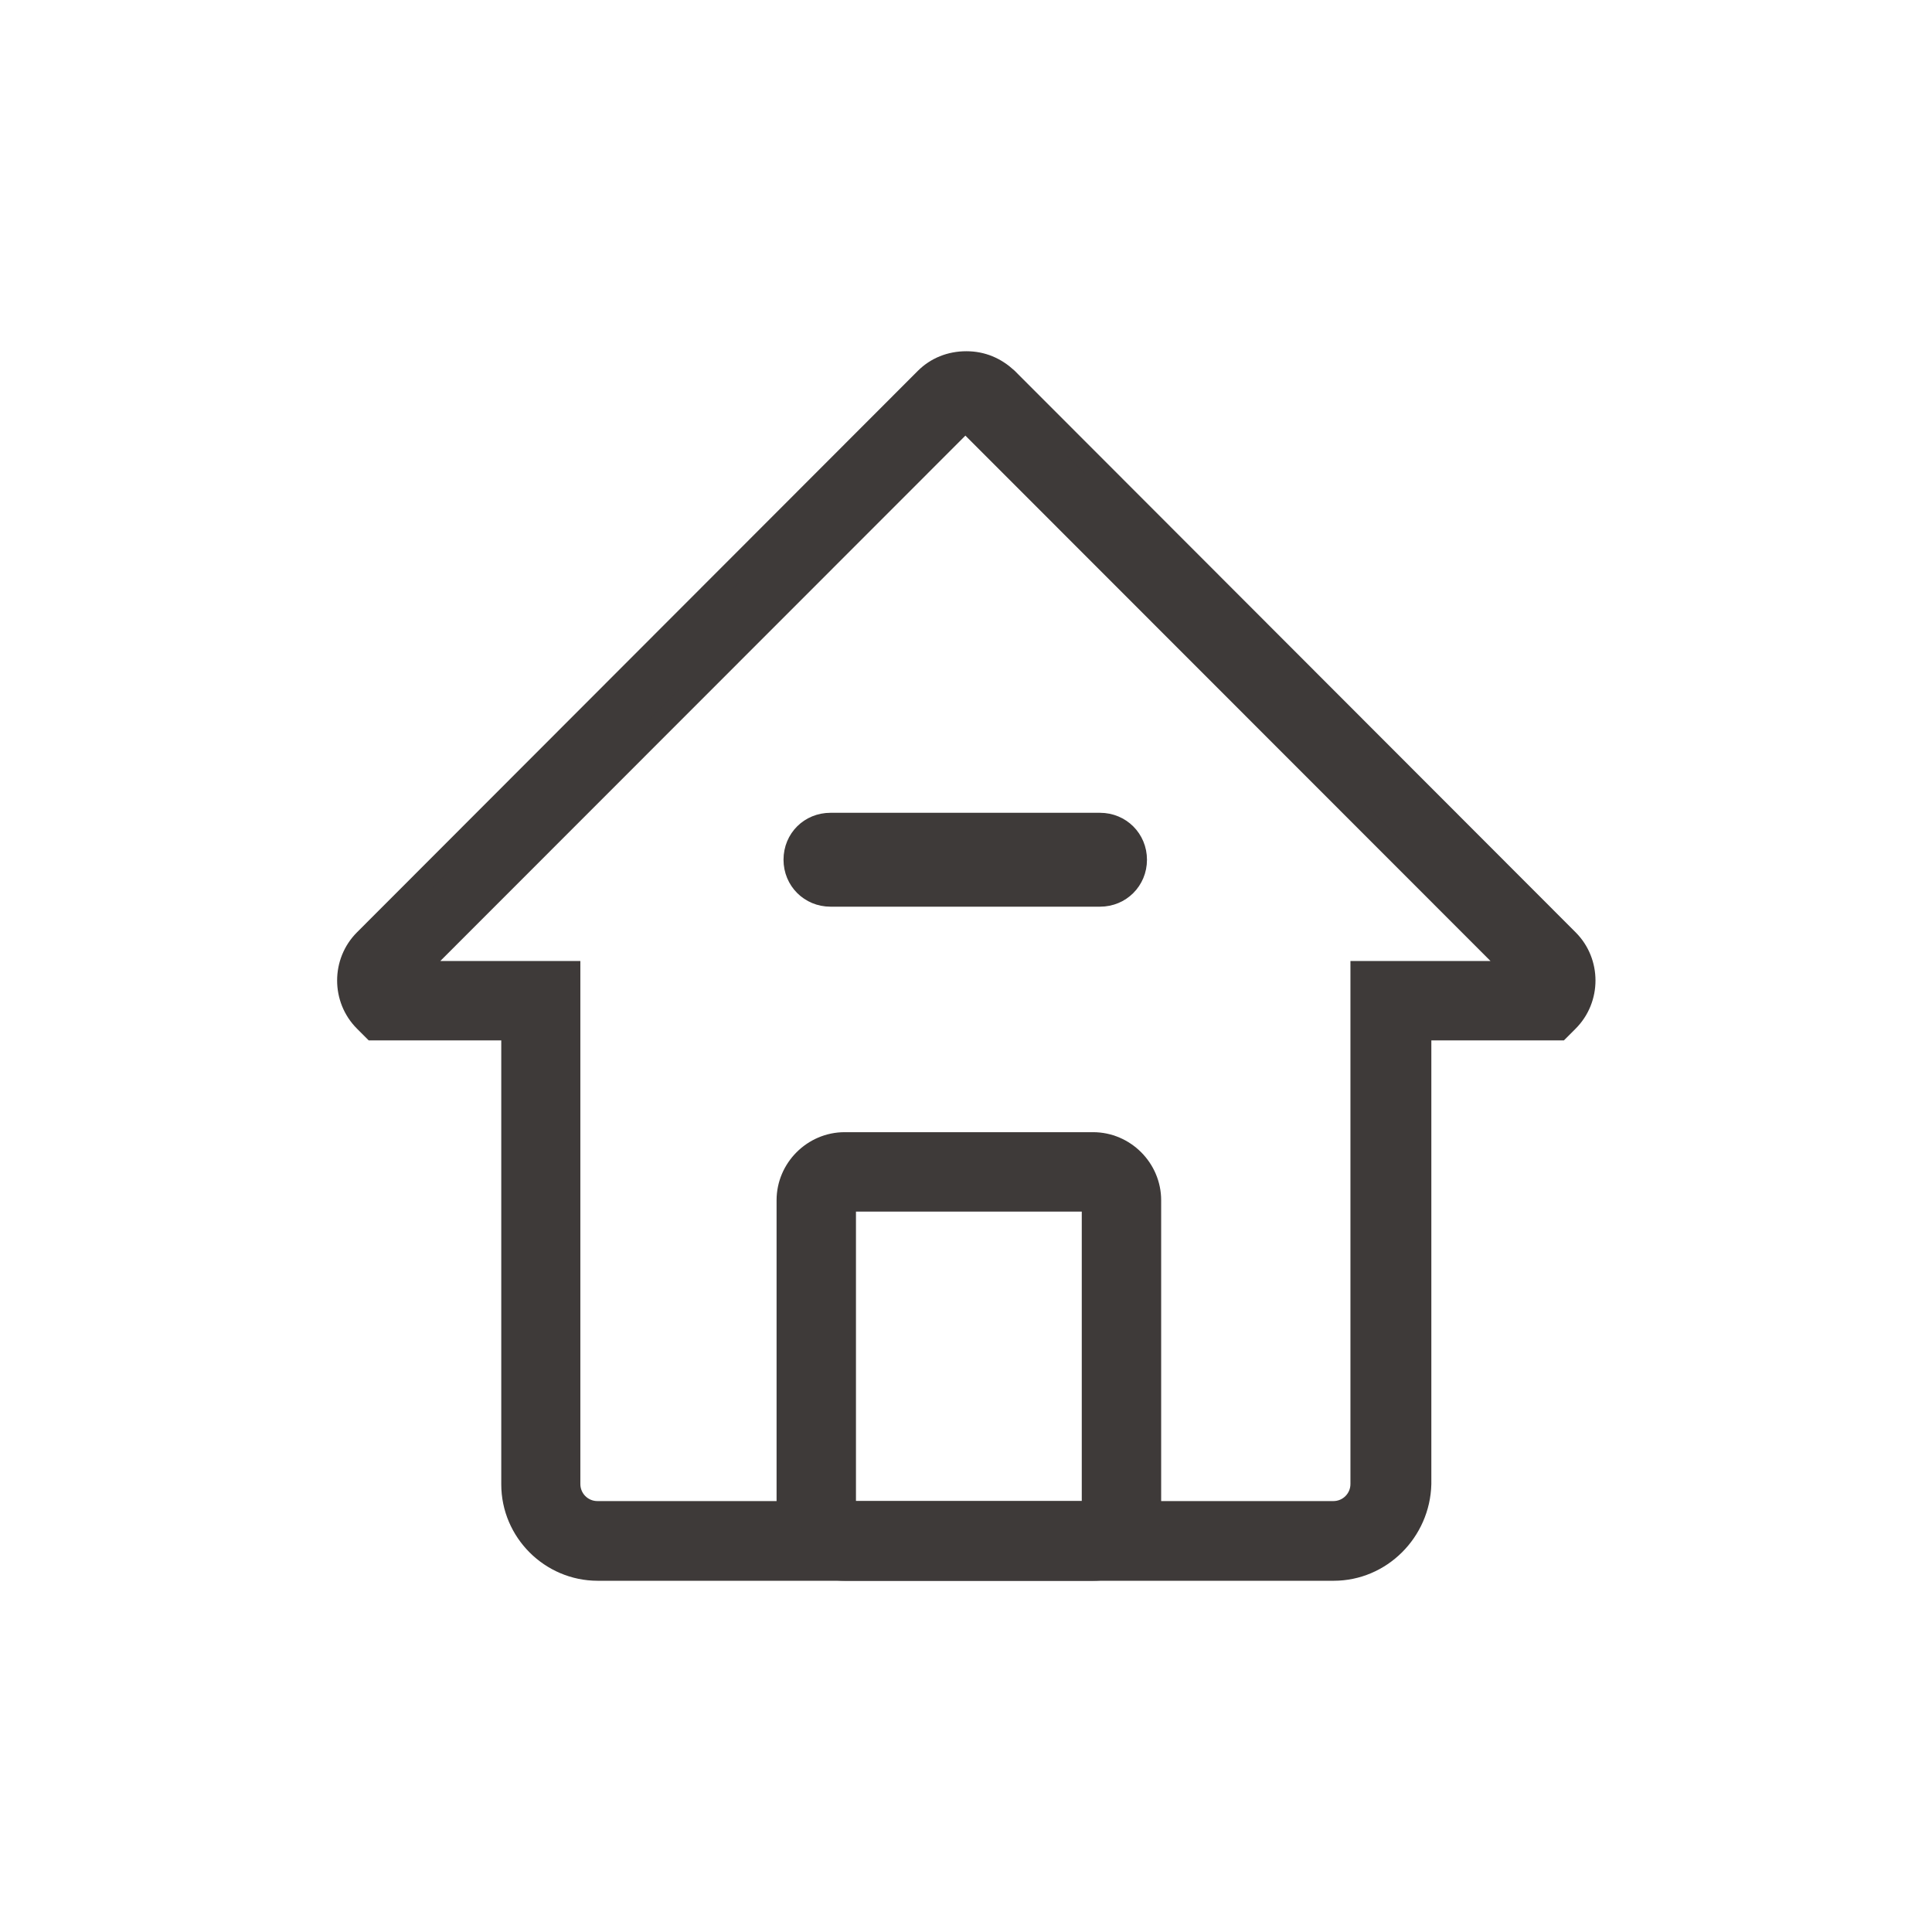 <svg xml:space="preserve" style="enable-background:new 0 0 64 64;" viewBox="0 0 64 64" y="0px" x="0px" xmlns:xlink="http://www.w3.org/1999/xlink" xmlns="http://www.w3.org/2000/svg" id="图层_1" version="1.1">
<style type="text/css">
	.st0{display:none;}
	.st1{display:inline;fill:#3E3A39;}
	.st2{display:inline;fill:#3E3A39;stroke:#3E3A39;stroke-width:0.75;stroke-miterlimit:10;}
	.st3{fill:#3E3A39;stroke:#3E3A39;stroke-width:0.75;stroke-miterlimit:10;}
	.st4{display:inline;fill:#3E3A39;stroke:#3E3A39;stroke-width:0.5;stroke-miterlimit:10;}
	.st5{display:inline;fill:none;stroke:#3E3A39;stroke-width:2;stroke-miterlimit:10;}
	.st6{display:inline;fill:#3E3A39;stroke:#3E3A39;stroke-miterlimit:10;}
	.st7{display:inline;fill:#FFFFFF;}
</style>
<g class="st0">
	<path d="M54.81,31.22c0,3.75,0.01,7.49-0.01,11.24c-0.01,1.31-0.36,2.52-1.44,3.38c-0.43,0.34-0.94,0.62-1.45,0.82
		c-5.88,2.29-11.77,4.58-17.66,6.84c-1.9,0.73-3.75,0.37-5.61-0.29c-5.17-1.85-10.36-3.64-15.53-5.48c-1.07-0.38-2.12-0.83-2.85-1.8
		c-0.6-0.8-0.93-1.67-0.94-2.65C9.28,35.99,9.26,28.7,9.18,21.41c-0.02-2.14,1.09-3.47,2.84-4.12c4.98-1.86,9.93-3.77,14.91-5.64
		c1.38-0.52,2.78-1.01,4.21-1.35c1.78-0.43,3.55-0.11,5.29,0.39c4.78,1.39,9.56,2.76,14.33,4.16c1.08,0.32,2.12,0.74,2.91,1.58
		c0.94,1,1.12,2.26,1.13,3.54C54.82,23.72,54.81,27.47,54.81,31.22C54.81,31.22,54.81,31.22,54.81,31.22z M11.56,21.61
		c0,0.34,0,0.54,0,0.74c0,6.62,0.02,13.25-0.02,19.87c-0.01,1.72,0.69,2.87,2.31,3.43c5.42,1.88,10.84,3.75,16.26,5.62
		c1.32,0.45,2.63,0.38,3.94-0.1c2.32-0.87,4.66-1.71,6.98-2.6c3.12-1.2,6.24-2.43,9.35-3.65c1.11-0.43,1.93-1.15,2.13-2.37
		c0.09-0.55,0.12-1.11,0.11-1.66c-0.02-6.6-0.05-13.2-0.08-19.81c0-0.18-0.03-0.36-0.07-0.53c-0.17-0.73-0.45-0.87-1.15-0.61
		c-5.64,2.18-11.28,4.37-16.93,6.54c-2.67,1.02-5.38,1.57-8.19,0.57c-2.81-1-5.62-2.02-8.42-3.05
		C15.75,23.24,13.71,22.43,11.56,21.61z M12.63,19.56c0.41,0.19,0.6,0.29,0.81,0.37c4.1,1.53,8.21,3.04,12.29,4.6
		c2.16,0.82,4.32,1.08,6.51,0.26c5.98-2.23,11.94-4.49,17.91-6.75c0.29-0.11,0.55-0.32,0.82-0.48c-0.01-0.07-0.01-0.13-0.02-0.2
		c-0.73-0.27-1.44-0.59-2.18-0.81c-3.88-1.1-7.77-2.14-11.64-3.28c-2.97-0.88-5.88-0.93-8.78,0.19c-4.35,1.68-8.71,3.34-13.07,5.02
		C14.46,18.8,13.65,19.15,12.63,19.56z" class="st1"></path>
	<path d="M38.33,37.92c-0.1-0.47-0.09-0.95,0.03-1.42c0.24-0.92,0.45-1.86,0.83-2.74c0.85-2.02,2.08-3.83,3.58-5.45
		c0.65-0.7,1.55-0.69,2.09,0.07c1.66,2.34,3.38,4.66,4.09,7.51c0.56,2.23,0.13,4.3-1.38,6.04c-2.62,3.01-7.11,2.15-8.61-1.66
		C38.66,39.55,38.51,38.76,38.33,37.92z M43.78,31.02c-1.21,1.22-2.88,3.98-3.09,5.33c-0.22,1.38-0.05,2.66,0.7,3.83
		c1.05,1.64,3.25,1.78,4.5,0.3c0.64-0.75,0.98-1.64,1.01-2.63C46.97,35.07,45.22,33.14,43.78,31.02z" class="st1"></path>
	<path d="M30.61,38.39c0,2.59,0.02,5.17-0.02,7.75c-0.01,0.49-0.15,1.01-0.37,1.46c-0.32,0.65-1.07,0.64-1.42,0
		c-0.16-0.3-0.28-0.67-0.28-1.01c-0.04-5.33-0.05-10.65-0.07-15.98c0-0.83,0.33-1.18,1.09-1.22c0.74-0.03,1.05,0.26,1.05,1.04
		C30.61,33.09,30.61,35.74,30.61,38.39z" class="st1"></path>
	<path d="M23.03,41.37c0.11-0.65,0.15-1.32,0.35-1.95c0.08-0.27,0.47-0.6,0.73-0.61c0.27-0.01,0.71,0.26,0.81,0.52
		c0.65,1.62,0.81,3.3,0.26,4.99c-0.09,0.27-0.42,0.62-0.66,0.63c-0.28,0.02-0.77-0.22-0.85-0.46c-0.26-0.74-0.39-1.53-0.54-2.3
		c-0.05-0.26-0.01-0.53-0.01-0.8C23.09,41.38,23.06,41.37,23.03,41.37z" class="st1"></path>
</g>
<g class="st0">
	<path d="M42.83,54.67H21.17c-1.34,0-2.43-1.09-2.43-2.43V17.1c0-1.34,1.09-2.43,2.43-2.43h21.65
		c1.34,0,2.43,1.09,2.43,2.43v35.14C45.26,53.58,44.17,54.67,42.83,54.67L42.83,54.67z M21.17,16.16c-0.52,0-0.94,0.42-0.94,0.94
		v35.14c0,0.52,0.42,0.94,0.94,0.94h21.65c0.52,0,0.94-0.42,0.94-0.94V17.1c0-0.52-0.42-0.94-0.94-0.94H21.17z M21.17,16.16" class="st2"></path>
	<path d="M39.39,49.39H24.61c-1.34,0-2.43-1.09-2.43-2.43V22.39c0-1.34,1.09-2.43,2.43-2.43h14.78
		c1.34,0,2.43,1.09,2.43,2.43v24.56C41.82,48.3,40.73,49.38,39.39,49.39L39.39,49.39z M24.61,21.45c-0.52,0-0.94,0.42-0.94,0.94
		v24.56c0,0.52,0.42,0.94,0.94,0.94h14.78c0.52,0,0.94-0.42,0.94-0.94V22.39c0-0.52-0.42-0.94-0.94-0.94H24.61z M24.61,21.45" class="st2"></path>
	<path d="M36.42,16.16h-8.85c-1.34,0-2.43-1.09-2.43-2.43v-1.97c0-1.34,1.09-2.43,2.43-2.43h8.85
		c1.34,0,2.43,1.09,2.43,2.43v1.97C38.85,15.07,37.77,16.16,36.42,16.16L36.42,16.16z M27.58,10.82c-0.52,0-0.94,0.42-0.94,0.94
		v1.97c0,0.52,0.42,0.94,0.94,0.94h8.85c0.52,0,0.94-0.42,0.94-0.94v-1.97c0-0.52-0.42-0.94-0.94-0.94H27.58z M27.58,10.82" class="st2"></path>
	<path d="M33.79,43.37c-0.23,0-0.44-0.11-0.59-0.29l-6.32-8.04c-0.14-0.18-0.19-0.41-0.14-0.63
		c0.05-0.22,0.2-0.4,0.4-0.5l3.69-1.76l-0.54-5.54c-0.03-0.33,0.16-0.64,0.46-0.76c0.31-0.12,0.66-0.03,0.86,0.23l5.51,6.99
		c0.13,0.16,0.18,0.37,0.15,0.57c-0.03,0.2-0.15,0.39-0.32,0.5l-3.74,2.53l1.3,5.77c0.05,0.22,0,0.45-0.15,0.63
		C34.23,43.27,34.01,43.37,33.79,43.37L33.79,43.37z M28.62,34.86l3.71,4.72l-0.69-3.06c-0.07-0.3,0.06-0.61,0.31-0.78l3.5-2.36
		l-3.44-4.37l0.34,3.52c0.03,0.31-0.14,0.61-0.42,0.75L28.62,34.86z M28.62,34.86" class="st2"></path>
</g>
<g>
	<path d="M44.18,51.99H19.8c-1.55,0-2.82-1.27-2.82-2.82V34.09h-4.61l-0.28-0.28c-0.73-0.73-0.73-1.93,0-2.66
		l18.58-18.6c0.35-0.35,0.82-0.54,1.34-0.54c0.52,0,0.96,0.19,1.34,0.54l18.58,18.6c0.73,0.73,0.73,1.93,0,2.66l-0.28,0.28h-4.61
		v15.07C47,50.72,45.73,51.99,44.18,51.99L44.18,51.99z M13.68,32.21h5.17v16.95c0,0.52,0.42,0.94,0.94,0.94h24.38
		c0.52,0,0.94-0.42,0.94-0.94V32.21h5.17L31.98,13.9L13.68,32.21z M13.68,32.21" class="st3"></path>
	<path d="M36.21,51.99h-8.23c-1.03,0-1.88-0.85-1.88-1.88V39.76c0-1.03,0.85-1.88,1.88-1.88h8.23
		c1.03,0,1.88,0.85,1.88,1.88V50.1C38.09,51.14,37.24,51.99,36.21,51.99L36.21,51.99z M27.98,39.76V50.1h8.23V39.76H27.98z
		 M27.98,39.76" class="st3"></path>
	<path d="M27.51,27.3h8.93c0.66,0,1.18,0.52,1.18,1.18c0,0.66-0.52,1.18-1.18,1.18h-8.93c-0.66,0-1.18-0.52-1.18-1.18
		C26.33,27.81,26.85,27.3,27.51,27.3L27.51,27.3z M27.51,27.3" class="st3"></path>
</g>
<g class="st0">
	<path d="M18.28,50.66c-2.26,2.26-4.49,4.5-6.73,6.74c-0.67-0.54-1.44-0.91-1.83-1.74c0.76-0.75,1.51-1.5,2.27-2.24
		c0.36-0.35,0.74-0.68,1.1-1.04c0.24-0.24,0.45-0.51,0.69-0.75c0.41-0.41,0.84-0.79,1.25-1.2c0.24-0.24,0.45-0.51,0.69-0.74
		c0.3-0.29,0.6-0.58,0.92-0.86c0.23-0.2,0.29-0.4,0.18-0.64c-0.78-1.66-1.26-3.41-1.4-5.24c-0.29-3.78,0.64-7.23,2.84-10.32
		c1.4-1.97,3.18-3.53,5.33-4.66c0.6-0.32,1.23-0.57,1.85-0.83c0.17-0.07,0.22-0.16,0.22-0.34c-0.01-0.77-0.01-1.55,0-2.32
		c0-1,0.71-1.7,1.71-1.7c0.35,0,0.69,0,1.07,0c0-0.12,0-0.21,0-0.3c0-1.26,0-2.52,0-3.78c0-0.59,0.22-0.81,0.82-0.81
		c1.09,0,2.18,0,3.27,0c0.48,0,0.72,0.24,0.72,0.72c0,0.56,0,1.12,0,1.7c0.09,0.01,0.16,0.02,0.24,0.02c1.08,0,2.16,0,3.24,0
		c0.17,0,0.25-0.05,0.31-0.22c0.22-0.63,0.64-1.12,1.16-1.52c1.12-0.89,2.42-1.36,3.81-1.62c0.99-0.19,1.99-0.22,3-0.08
		c0.91,0.13,1.76,0.43,2.49,0.98c1.78-1.78,3.55-3.55,5.34-5.34c-0.03-0.04-0.07-0.09-0.11-0.15c0.03,0,0.06-0.01,0.07,0
		c0.59,0.45,1.21,0.88,1.77,1.37c0.18,0.16,0.23,0.47,0.33,0.71c-0.02,0.01-0.04,0.02-0.06,0.03c-0.07-0.06-0.14-0.11-0.22-0.18
		c-0.37,0.37-0.74,0.75-1.12,1.11c-0.38,0.37-0.78,0.73-1.17,1.11c-0.38,0.37-0.76,0.75-1.14,1.14c-0.43,0.44-0.85,0.9-1.29,1.34
		c-0.29,0.29-0.61,0.55-0.89,0.84c-0.07,0.08-0.07,0.25-0.05,0.38c0.08,0.76,0.07,1.5-0.24,2.22c-0.54,1.22-1.5,1.96-2.75,2.31
		c-0.61,0.17-1.27,0.21-1.9,0.32c-0.14,0.02-0.3,0.08-0.39,0.18c-0.81,0.8-1.62,1.61-2.42,2.42c-0.45,0.45-0.89,0.9-1.35,1.37
		c0.06,0.05,0.11,0.1,0.17,0.15c2.36,1.75,4.08,4,5.17,6.72c0.52,1.3,0.85,2.65,1,4.04c0.11,1.03,0.13,2.05,0.03,3.08
		c-0.2,2.09-0.79,4.08-1.79,5.93c-0.86,1.58-1.95,2.96-3.28,4.17c-0.21,0.19-0.44,0.29-0.73,0.29c-6.39-0.01-12.78-0.01-19.17,0
		c-0.31,0-0.55-0.1-0.78-0.3C19.69,52.4,18.95,51.59,18.28,50.66z M19.18,49.76c0.56,0.81,1.19,1.52,1.87,2.19
		c0.19,0.19,0.39,0.26,0.65,0.26c6.13-0.01,12.25-0.01,18.38,0c0.21,0,0.36-0.06,0.52-0.2c1.86-1.77,3.16-3.89,3.9-6.35
		c0.13-0.45,0.23-0.91,0.35-1.39c-0.12-0.01-0.19-0.01-0.27-0.01c-6.55,0-13.1,0-19.66,0c-0.17,0-0.28,0.05-0.4,0.17
		c-1,1.01-2.01,2.01-3.01,3.02C20.74,48.21,19.97,48.98,19.18,49.76z M36.71,28.75c-0.05-0.06-0.07-0.09-0.09-0.1
		c-1.83-0.8-3.74-1.22-5.74-1.22c-1.81,0-3.56,0.32-5.24,0.99c-2.35,0.93-4.32,2.39-5.89,4.36c-1.74,2.17-2.77,4.66-3.02,7.43
		c-0.08,0.85-0.03,1.71-0.04,2.57c0,0.14,0.04,0.2,0.21,0.2c1.79-0.01,3.57,0,5.36-0.01c0.1,0,0.23-0.06,0.31-0.13
		c0.34-0.32,0.66-0.66,1-0.99c2.56-2.57,5.12-5.13,7.68-7.7c1.6-1.6,3.21-3.2,4.81-4.79C36.26,29.16,36.49,28.95,36.71,28.75z
		 M39,30.01c-4.32,4.32-8.63,8.64-12.96,12.96c6.32,0,12.62,0,18.92,0c0.21-1.5,0.14-4.11-1.01-6.84
		C42.88,33.62,41.22,31.58,39,30.01z M46.58,18.82c-0.04-0.03-0.06-0.06-0.09-0.07c-0.06-0.04-0.13-0.08-0.2-0.12
		c-0.75-0.4-1.57-0.54-2.41-0.55c-1.14-0.01-2.25,0.2-3.31,0.61c-0.71,0.28-1.37,0.63-1.91,1.19c-0.59,0.6-0.69,1.21-0.26,1.85
		c0.13,0.2,0.3,0.37,0.47,0.53c0.79,0.69,1.73,1.05,2.72,1.32c0.17,0.05,0.27-0.02,0.37-0.13c1.46-1.46,2.92-2.92,4.38-4.38
		C46.43,18.99,46.5,18.91,46.58,18.82z M40.76,24.67c-0.1-0.04-0.15-0.06-0.19-0.08c-0.81-0.28-1.59-0.64-2.27-1.17
		c-0.58-0.45-1.07-0.97-1.29-1.69c-0.05-0.15-0.15-0.15-0.28-0.15c-0.99,0-1.97,0-2.96,0c-0.16,0-0.32,0-0.48,0
		c0,0.41,0,0.79,0,1.19c0.37,0,0.71,0,1.04,0c0.99,0,1.72,0.73,1.72,1.72c0,0.78,0,1.56,0,2.35c0,0.15,0.04,0.24,0.2,0.3
		c0.41,0.15,0.82,0.33,1.21,0.52c0.15,0.07,0.24,0.06,0.35-0.05c0.32-0.34,0.66-0.66,0.99-0.99C39.45,25.97,40.09,25.34,40.76,24.67
		z M34.79,26.68c0.01-0.1,0.02-0.18,0.02-0.25c0-0.6,0-1.21,0-1.81c0-0.44-0.15-0.58-0.58-0.58c-2.18,0-4.35,0-6.53,0
		c-0.13,0-0.26-0.01-0.38,0c-0.22,0.02-0.39,0.15-0.39,0.36c-0.02,0.75-0.01,1.49-0.01,2.28C29.54,26.01,32.15,26.01,34.79,26.68z
		 M29.72,19.17c0,1.18,0,2.31,0,3.44c0,0.15,0.09,0.16,0.2,0.16c0.33,0,0.66,0,0.99,0c0.35,0,0.69,0,1.04,0
		c0.01-0.07,0.02-0.1,0.02-0.13c0.01-0.91,0.03-1.81,0.04-2.72c0-0.08,0.01-0.15,0.01-0.23c0-0.18,0-0.35,0-0.51
		C31.23,19.17,30.49,19.17,29.72,19.17z M16.88,44.27c0.2,1.12,0.54,2.19,1.02,3.25c1.09-1.09,2.15-2.16,3.24-3.25
		C19.69,44.27,18.29,44.27,16.88,44.27z M47.7,21.22c-0.82,0.82-1.61,1.61-2.39,2.4C46.84,23.37,47.79,22.11,47.7,21.22z" class="st4"></path>
	<path d="M22.58,21.06c-0.47,0-0.94,0-1.4,0c-0.41,0-0.7-0.25-0.7-0.62c0-0.37,0.27-0.63,0.68-0.63
		c0.94,0,1.89,0,2.83,0c0.41,0,0.68,0.26,0.69,0.63c0,0.36-0.28,0.61-0.7,0.61C23.52,21.06,23.05,21.05,22.58,21.06
		C22.58,21.05,22.58,21.06,22.58,21.06z" class="st4"></path>
	<path d="M24.68,18.31c0.01,0.48-0.48,0.78-0.92,0.54c-0.6-0.32-1.18-0.67-1.77-1.01c-0.09-0.05-0.18-0.1-0.26-0.15
		c-0.3-0.2-0.38-0.55-0.2-0.85c0.18-0.29,0.51-0.4,0.82-0.22c0.68,0.38,1.35,0.77,2.03,1.17C24.57,17.9,24.67,18.08,24.68,18.31z" class="st4"></path>
	<path d="M21.38,23.66c0.12-0.16,0.21-0.37,0.37-0.47c0.66-0.41,1.33-0.79,2-1.16c0.33-0.18,0.69-0.07,0.86,0.24
		c0.16,0.3,0.06,0.66-0.24,0.84c-0.66,0.39-1.32,0.77-1.98,1.14C21.94,24.49,21.43,24.18,21.38,23.66z" class="st4"></path>
</g>
<g class="st0">
	<polygon points="49.48,47.41 26.28,54.06 26.28,24.39 49.48,17.74" class="st5"></polygon>
	<path d="M26.22,48.88c-3.7,1.06-7.4,2.12-11.1,3.18c0-9.89,0-19.78,0-29.67l23.2-6.65c0,1.68,0,3.36,0,5.04" class="st5"></path>
	<line y2="24.89" x2="34.38" y1="30.49" x1="30.14" class="st5"></line>
	<line y2="22.32" x2="40.91" y1="36.13" x1="30.18" class="st5"></line>
	<line y2="27.69" x2="40.87" y1="34.78" x1="35.31" class="st5"></line>
	<line y2="31.23" x2="43.71" y1="39.72" x1="36.81" class="st5"></line>
	<line y2="35.48" x2="45.16" y1="41.22" x1="40.96" class="st5"></line>
</g>
<g class="st0">
	<path d="M47.61,23.74c1.36,0,2.43,1.07,2.43,2.43v4.37c0,1.36-1.07,2.43-2.43,2.43H16.94c-1.36,0-2.43-1.07-2.43-2.43
		v-4.37c0-1.36,1.07-2.43,2.43-2.43H47.61 M47.61,22.28H16.94c-2.14,0-3.88,1.75-3.88,3.88v4.37c0,2.14,1.75,3.88,3.88,3.88h30.72
		c2.14,0,3.88-1.75,3.88-3.88v-4.37C51.49,24.03,49.75,22.28,47.61,22.28L47.61,22.28z M47.61,22.28" class="st6"></path>
	<path d="M45.96,34.47v14.07c0,1.36-1.07,2.43-2.43,2.43H20.97c-1.36,0-2.43-1.07-2.43-2.43V34.47H45.96 M47.42,33.01
		H17.08v15.53c0,2.14,1.75,3.88,3.88,3.88h22.57c2.14,0,3.88-1.75,3.88-3.88V33.01z M47.42,33.01" class="st6"></path>
	<path d="M35.04,23.74v27.23h-5.58V23.74H35.04 M36.5,22.28H28v30.14h8.49V22.28z M36.5,22.28" class="st6"></path>
	<path d="M26.11,18.35c0.63,0,1.8,0.44,2.96,1.36c1.55,1.26,2.09,2.43,2.04,2.77h-0.19c-0.63,0-1.8-0.44-2.96-1.36
		c-1.55-1.26-2.09-2.43-2.04-2.77C25.97,18.4,26.01,18.35,26.11,18.35 M26.11,17.38c-0.44,0-0.78,0.15-0.97,0.39
		c-0.63,0.82,0.34,2.67,2.23,4.17c1.26,1.02,2.62,1.6,3.59,1.6c0.44,0,0.78-0.15,0.97-0.39c0.63-0.82-0.34-2.67-2.23-4.17
		C28.44,17.97,27.08,17.38,26.11,17.38L26.11,17.38z M26.11,17.38" class="st6"></path>
	<path d="M38.34,18.35h0.19c0.05,0.34-0.49,1.55-2.04,2.77c-1.21,0.97-2.38,1.36-2.96,1.36h-0.19
		c-0.05-0.34,0.49-1.55,2.04-2.77C36.55,18.79,37.71,18.35,38.34,18.35 M38.34,17.38c-0.92,0-2.28,0.58-3.59,1.6
		c-1.89,1.46-2.86,3.35-2.23,4.17c0.19,0.24,0.53,0.39,0.97,0.39c0.92,0,2.28-0.58,3.59-1.6c1.89-1.46,2.86-3.35,2.23-4.17
		C39.12,17.53,38.78,17.38,38.34,17.38L38.34,17.38z M38.34,17.38" class="st6"></path>
</g>
<g class="st0">
	<path d="M27,56.24l-10.98-6.56c-1.1-0.65-1.48-2.03-0.86-3.07l12.59-21.08c0.62-1.04,2.01-1.35,3.11-0.69l10.98,6.56
		c1.09,0.66,1.48,2.03,0.86,3.06L30.1,55.55C29.48,56.58,28.09,56.89,27,56.24L27,56.24z" class="st5"></path>
	<path d="M44.25,24.51c-0.16-0.1-0.28-0.27-0.32-0.46c-0.85-3.35-4.25-5.38-7.6-4.54c-0.25,0.07-0.52,0-0.71-0.18
		c-0.19-0.19-0.25-0.46-0.18-0.71c0.07-0.25,0.28-0.44,0.54-0.5c4.12-1.03,8.3,1.46,9.34,5.58c0.05,0.18,0.02,0.38-0.08,0.54
		c-0.1,0.16-0.26,0.28-0.44,0.33C44.62,24.63,44.42,24.6,44.25,24.51L44.25,24.51z" class="st1"></path>
	<path d="M41.08,26.7c-0.11-0.07-0.19-0.18-0.21-0.31c-0.57-2.25-2.86-3.62-5.11-3.05c-0.17,0.05-0.35,0-0.48-0.12
		c-0.12-0.13-0.17-0.31-0.12-0.48c0.05-0.17,0.19-0.3,0.36-0.34c2.77-0.7,5.59,0.98,6.29,3.76c0.03,0.12,0.01,0.26-0.05,0.37
		c-0.07,0.11-0.17,0.19-0.3,0.22C41.33,26.78,41.19,26.76,41.08,26.7L41.08,26.7z" class="st1"></path>
	<path d="M48.65,23.09c-0.16-0.1-0.28-0.26-0.33-0.44c-1.43-5.66-7.18-9.09-12.84-7.67c-0.38,0.08-0.75-0.15-0.85-0.53
		c-0.09-0.38,0.13-0.76,0.5-0.87c6.43-1.62,12.96,2.28,14.58,8.71c0.05,0.18,0.02,0.38-0.08,0.54c-0.1,0.16-0.26,0.28-0.44,0.33
		C49.01,23.22,48.81,23.19,48.65,23.09L48.65,23.09z M48.65,23.09" class="st1"></path>
	<path d="M41.63,28.9" class="st1"></path>
	<path d="M29.57,34.16c-0.5,0.83-0.51,1.87-0.04,2.72c0.47,0.85,1.36,1.38,2.34,1.4c0.97,0.01,1.88-0.49,2.38-1.33
		c0.5-0.84,0.51-1.87,0.04-2.72c-0.47-0.85-1.36-1.38-2.34-1.4C30.98,32.82,30.07,33.33,29.57,34.16L29.57,34.16z M29.57,34.16" class="st1"></path>
</g>
<g class="st0">
	
		<ellipse ry="20.23" rx="20.23" cy="36.41" cx="32.3" class="st5" transform="matrix(0.447 -0.894 0.894 0.447 -14.713 49.017)"></ellipse>
	<line y2="36.92" x2="32.3" y1="25.38" x1="32.3" class="st5"></line>
	<line y2="36.41" x2="31.8" y1="36.41" x1="42.47" class="st5"></line>
	<line y2="36.41" x2="14.8" y1="36.41" x1="12.7" class="st5"></line>
	<line y2="19.46" x2="32.3" y1="16.64" x1="32.3" class="st5"></line>
	<line y2="36.41" x2="49.67" y1="36.41" x1="51.61" class="st5"></line>
	<line y2="56.53" x2="32.3" y1="53.96" x1="32.3" class="st5"></line>
	<rect height="10.67" width="11.16" class="st7" y="13.16" x="20.64"></rect>
	<line y2="19.13" x2="17.36" y1="19.49" x1="21.88" class="st5"></line>
	<line y2="23.17" x2="20.46" y1="19.88" x1="20.82" class="st5"></line>
</g>
</svg>
